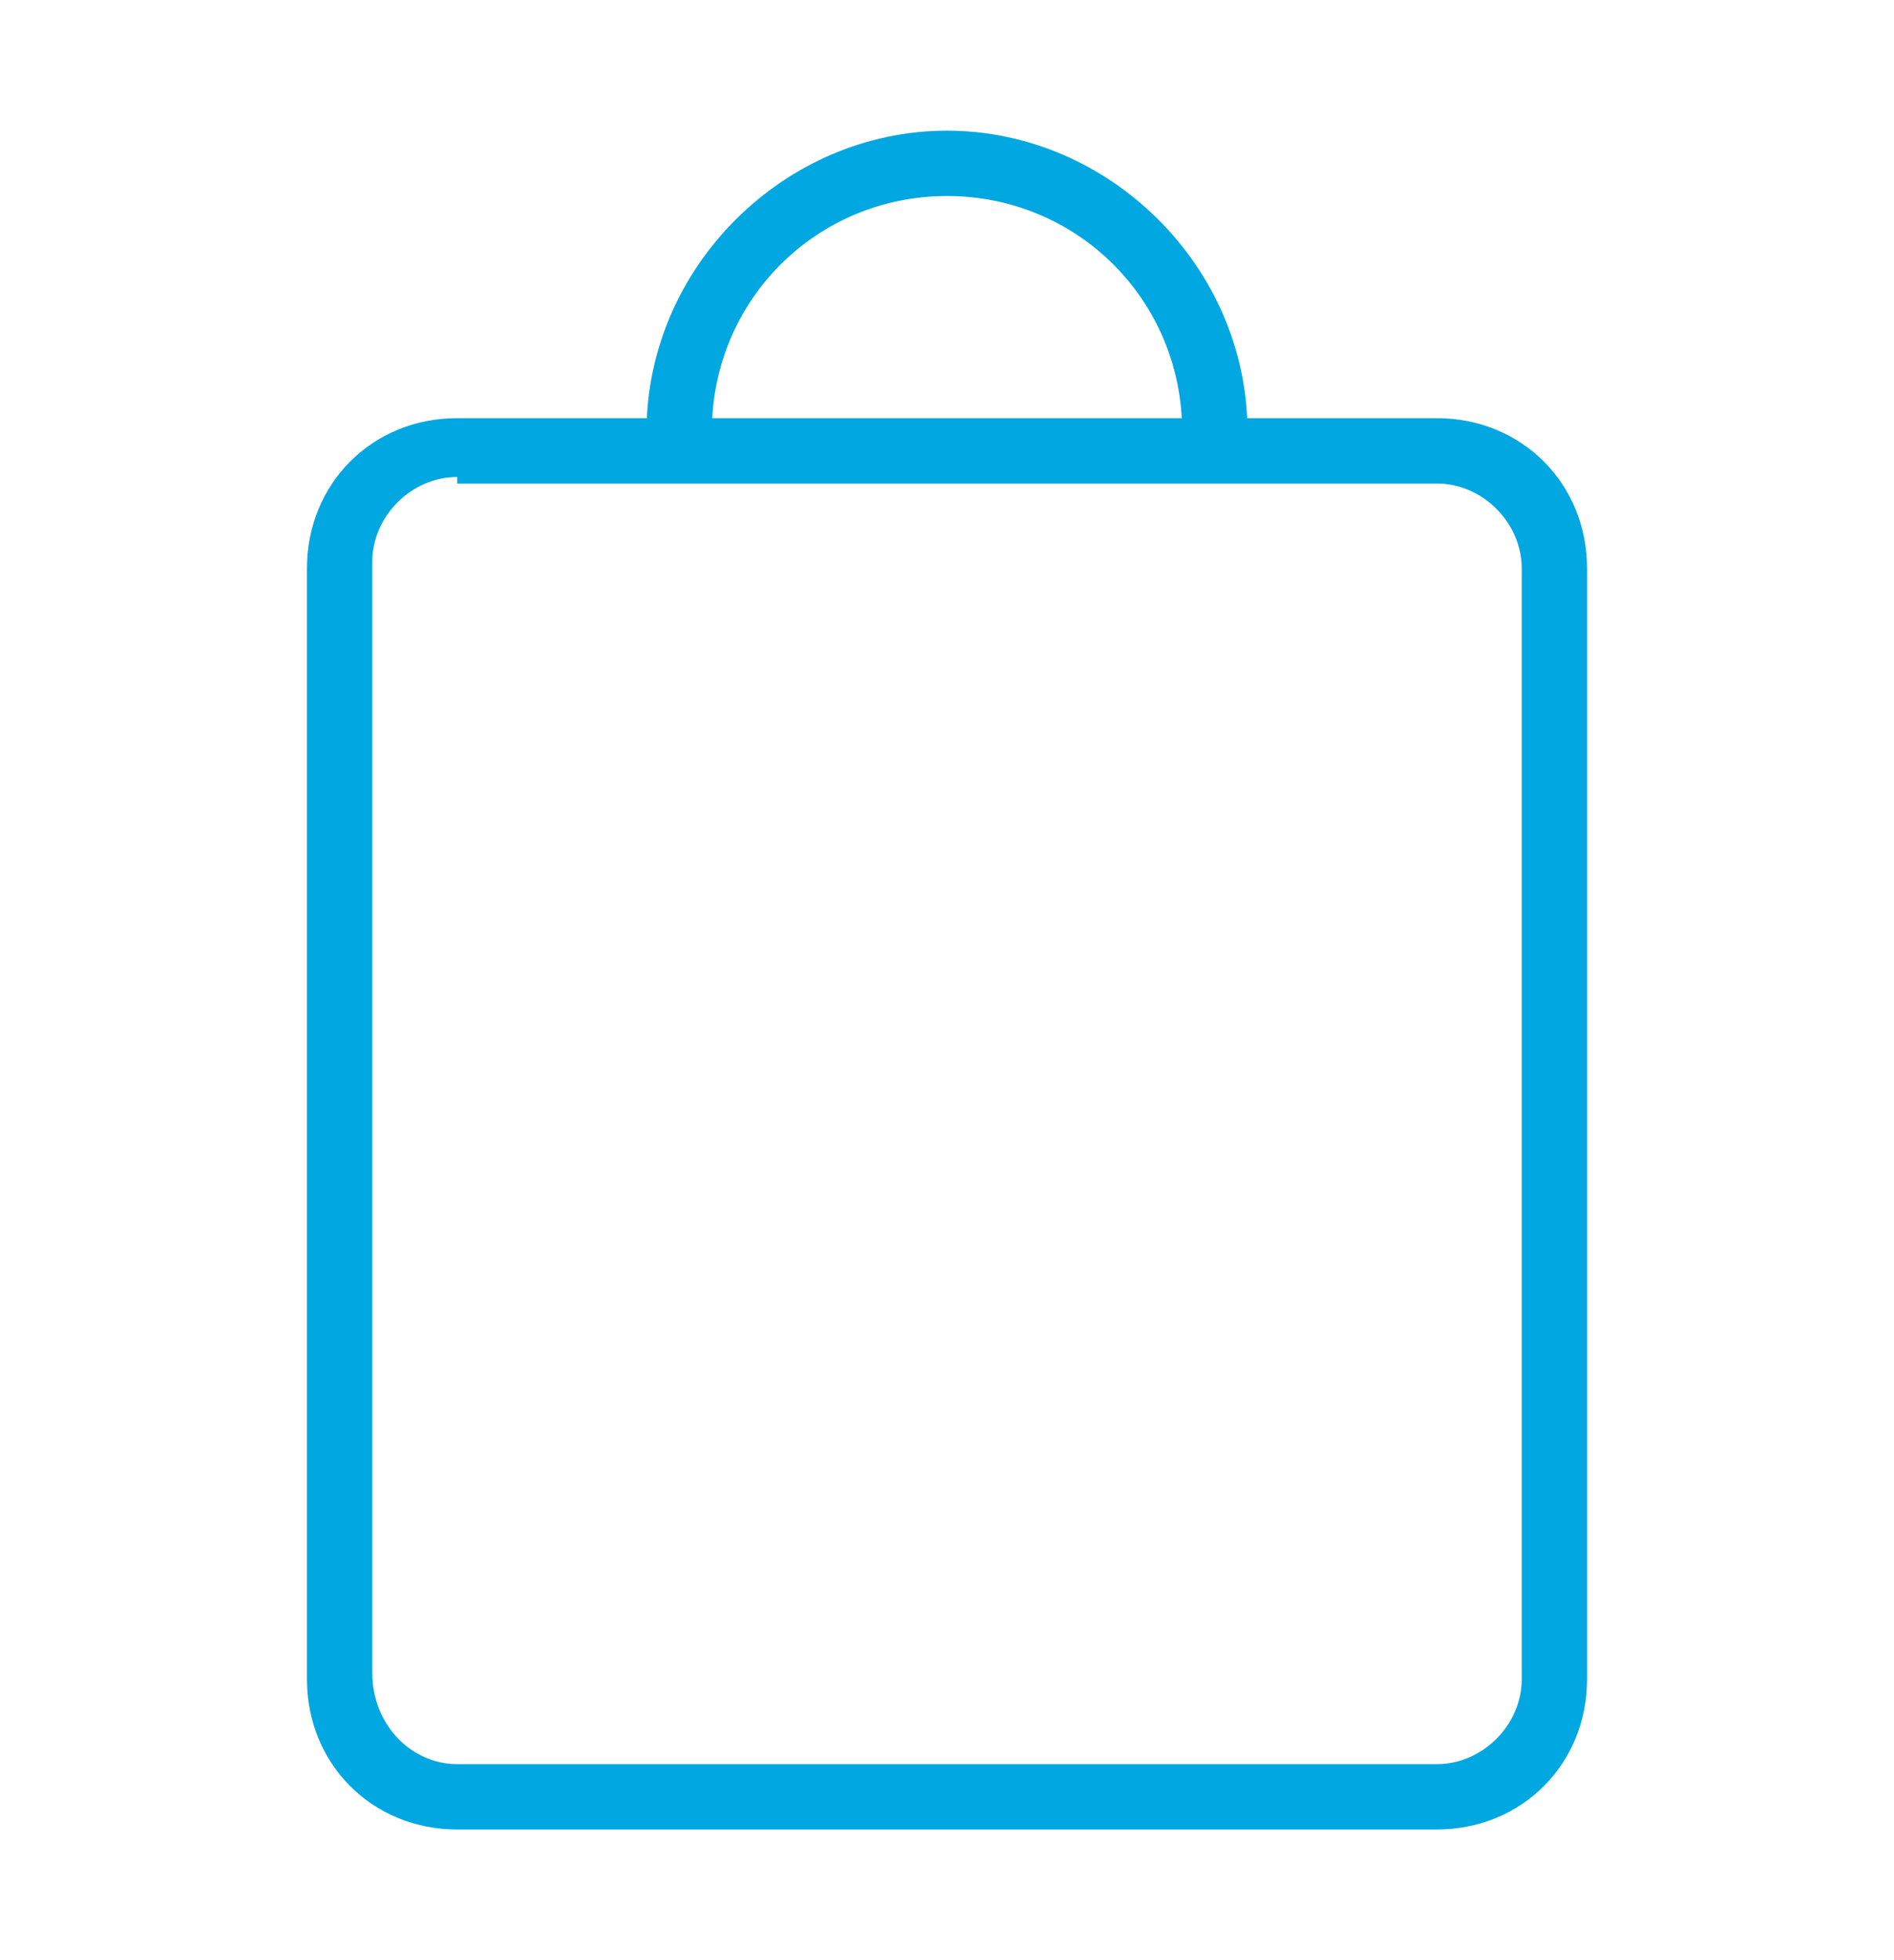 <?xml version="1.0" encoding="utf-8"?>
<!-- Generator: Adobe Illustrator 24.0.0, SVG Export Plug-In . SVG Version: 6.00 Build 0)  -->
<svg version="1.1" id="Layer_1" xmlns="http://www.w3.org/2000/svg" xmlns:xlink="http://www.w3.org/1999/xlink" x="0px" y="0px"
	 viewBox="0 0 29 30" style="enable-background:new 0 0 29 30;" xml:space="preserve">
<style type="text/css">
	.st0{fill:#00A7E1;}
</style>
<title>icons2</title>
<path class="st0" d="M22,28H7c-1.3,0-2.3-1-2.3-2.3v-17c0-1.3,1-2.3,2.3-2.3h15c1.3,0,2.3,1,2.3,2.3v17C24.3,27,23.3,28,22,28
	C22,28,22,28,22,28z M7,7.3c-0.7,0-1.3,0.6-1.3,1.3v17C5.7,26.4,6.3,27,7,27h15c0.7,0,1.3-0.6,1.3-1.3v-17c0-0.7-0.6-1.3-1.3-1.3H7z
	"/>
<path class="st0" d="M18.6,7.1c-0.3,0-0.5-0.2-0.5-0.5c0-2-1.6-3.6-3.6-3.6c-2,0-3.6,1.6-3.6,3.6c0,0.3-0.2,0.5-0.5,0.5
	c-0.3,0-0.5-0.2-0.5-0.5C9.9,4.1,12,2,14.5,2c2.5,0,4.6,2.1,4.6,4.6C19.1,6.9,18.9,7.1,18.6,7.1z"/>
</svg>
